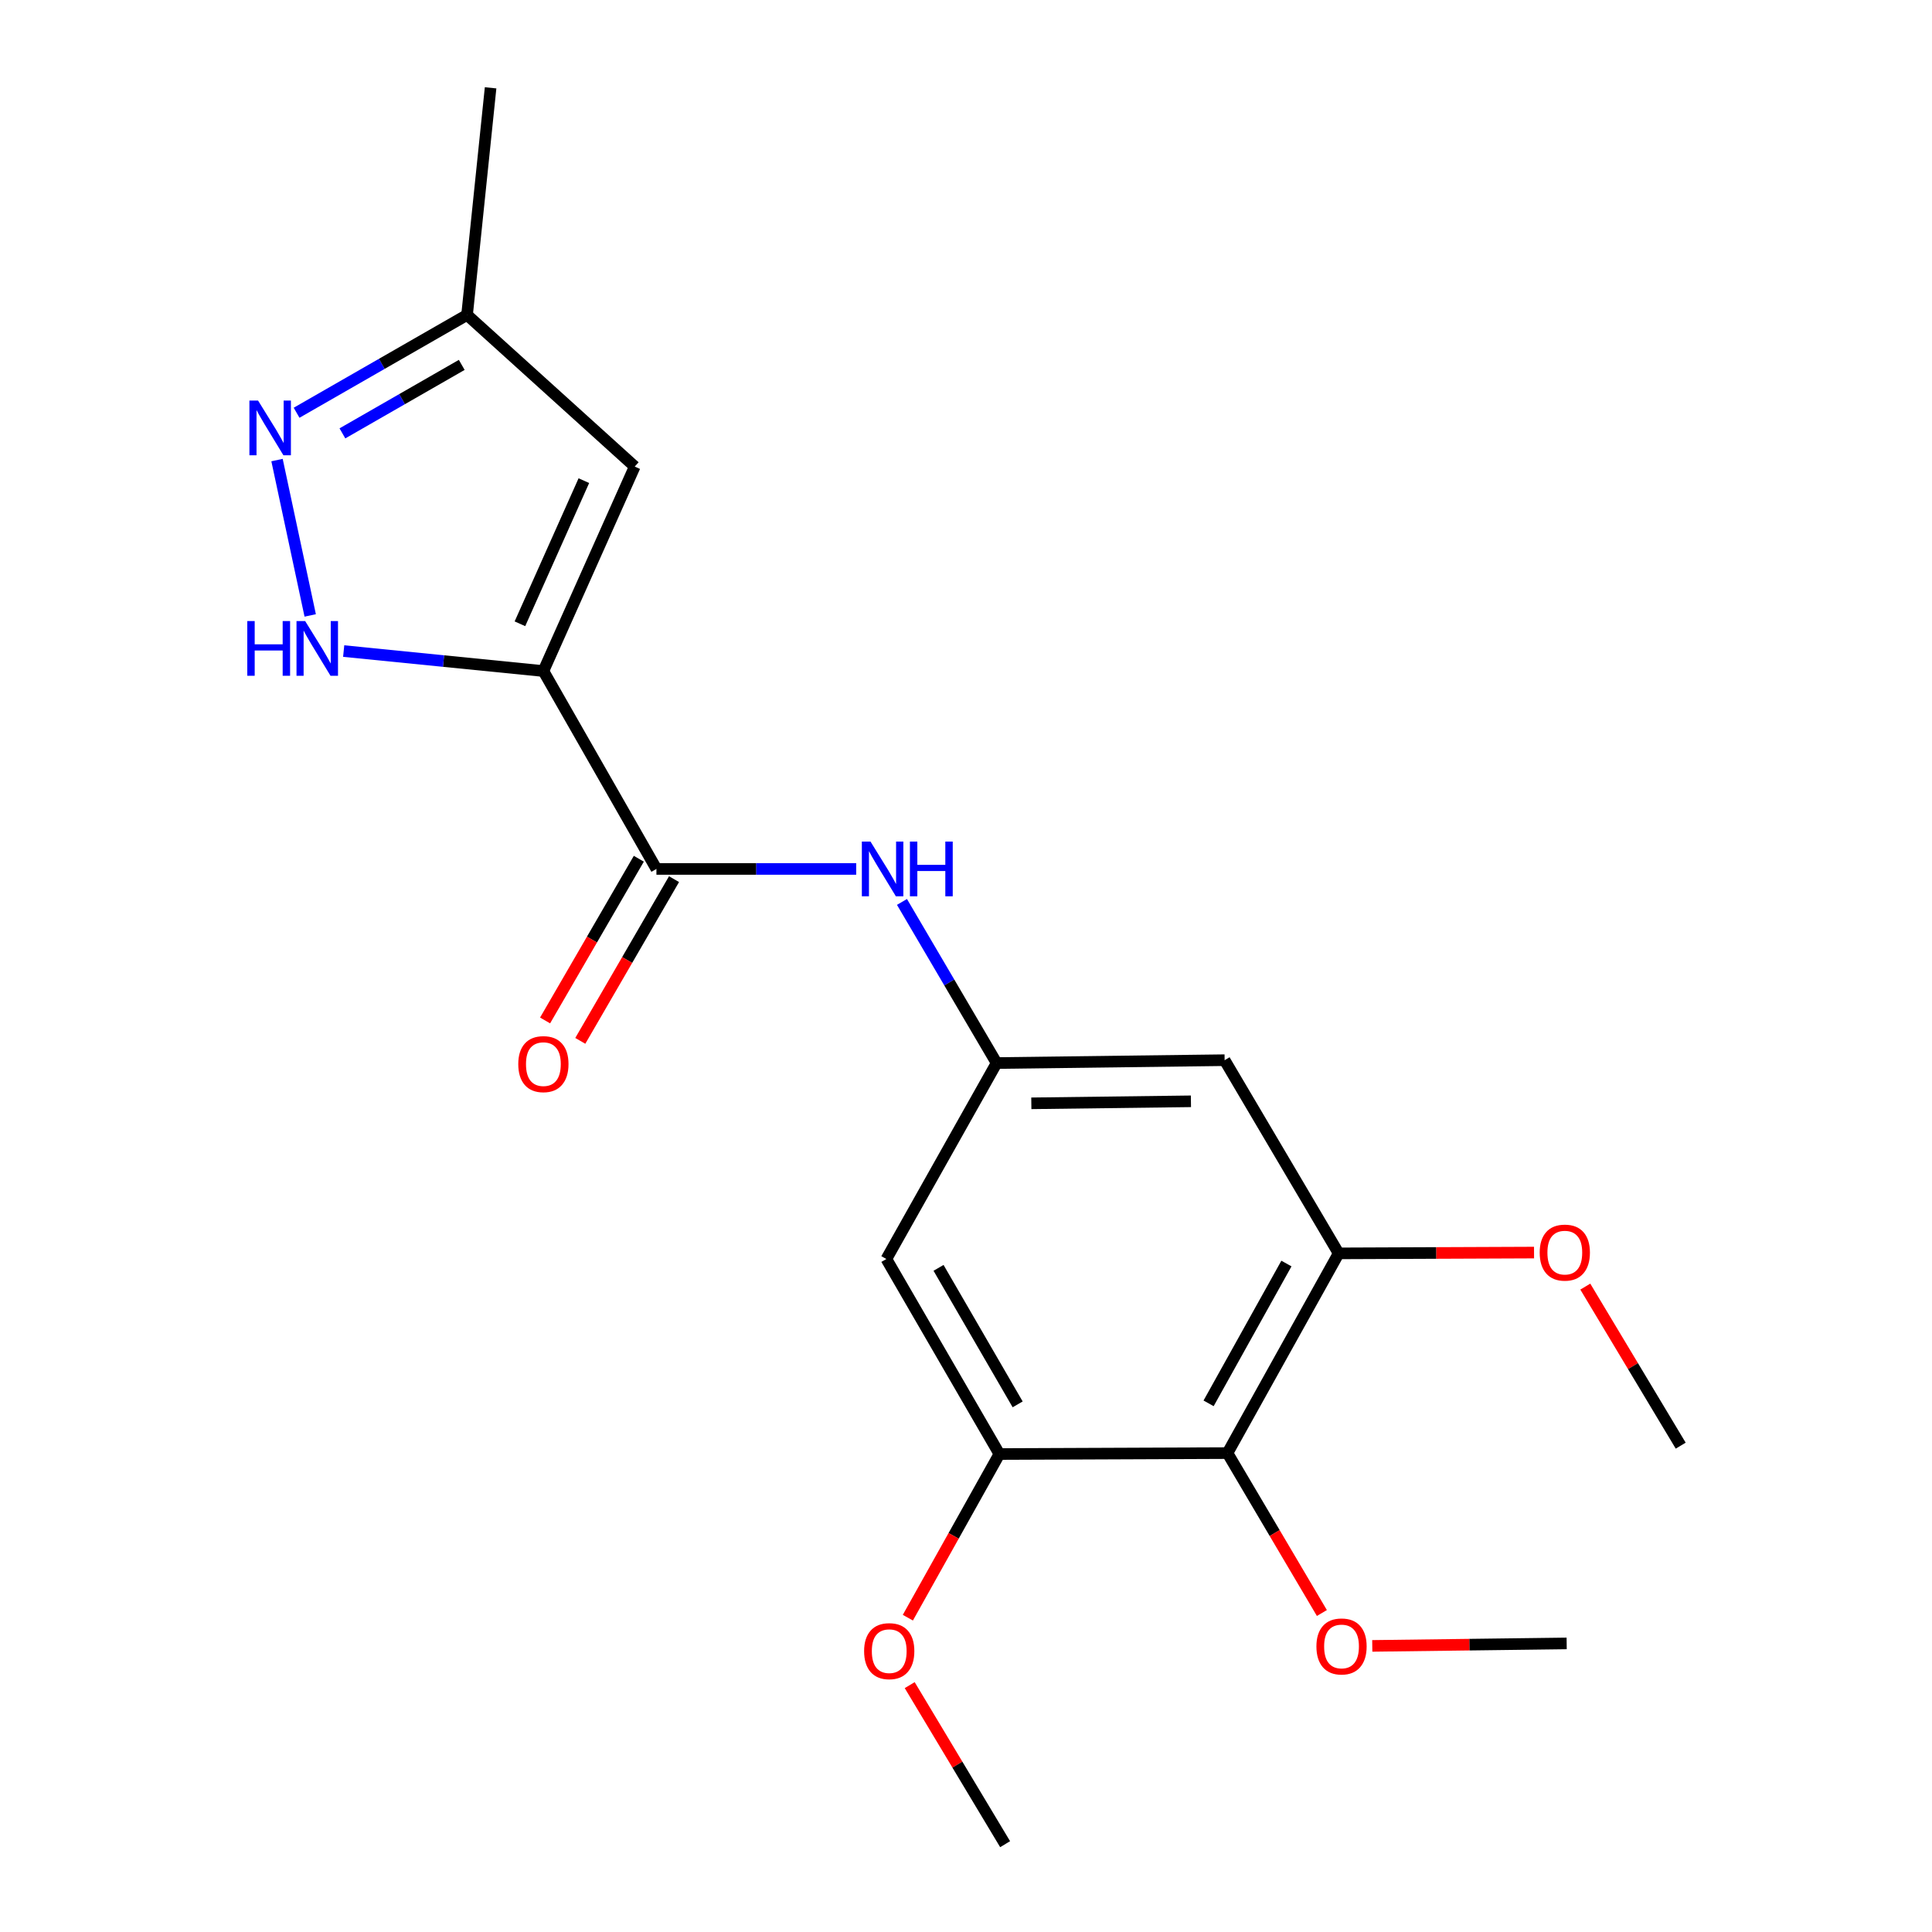 <?xml version='1.0' encoding='iso-8859-1'?>
<svg version='1.1' baseProfile='full'
              xmlns='http://www.w3.org/2000/svg'
                      xmlns:rdkit='http://www.rdkit.org/xml'
                      xmlns:xlink='http://www.w3.org/1999/xlink'
                  xml:space='preserve'
width='1000px' height='1000px' viewBox='0 0 1000 1000'>
<!-- END OF HEADER -->
<rect style='opacity:1.0;fill:#FFFFFF;stroke:none' width='1000' height='1000' x='0' y='0'> </rect>
<path class='bond-0' d='M 281.254,347.334 L 229.572,342.162' style='fill:none;fill-rule:evenodd;stroke:#000000;stroke-width:6px;stroke-linecap:butt;stroke-linejoin:miter;stroke-opacity:1' />
<path class='bond-0' d='M 229.572,342.162 L 177.89,336.989' style='fill:none;fill-rule:evenodd;stroke:#0000FF;stroke-width:6px;stroke-linecap:butt;stroke-linejoin:miter;stroke-opacity:1' />
<path class='bond-1' d='M 281.254,347.334 L 339.765,449.763' style='fill:none;fill-rule:evenodd;stroke:#000000;stroke-width:6px;stroke-linecap:butt;stroke-linejoin:miter;stroke-opacity:1' />
<path class='bond-2' d='M 281.254,347.334 L 328.531,241.5' style='fill:none;fill-rule:evenodd;stroke:#000000;stroke-width:6px;stroke-linecap:butt;stroke-linejoin:miter;stroke-opacity:1' />
<path class='bond-2' d='M 269.114,322.868 L 302.207,248.784' style='fill:none;fill-rule:evenodd;stroke:#000000;stroke-width:6px;stroke-linecap:butt;stroke-linejoin:miter;stroke-opacity:1' />
<path class='bond-3' d='M 160.562,318.543 L 143.388,238.131' style='fill:none;fill-rule:evenodd;stroke:#0000FF;stroke-width:6px;stroke-linecap:butt;stroke-linejoin:miter;stroke-opacity:1' />
<path class='bond-7' d='M 339.765,449.763 L 391.466,449.763' style='fill:none;fill-rule:evenodd;stroke:#000000;stroke-width:6px;stroke-linecap:butt;stroke-linejoin:miter;stroke-opacity:1' />
<path class='bond-7' d='M 391.466,449.763 L 443.166,449.763' style='fill:none;fill-rule:evenodd;stroke:#0000FF;stroke-width:6px;stroke-linecap:butt;stroke-linejoin:miter;stroke-opacity:1' />
<path class='bond-12' d='M 330.653,444.481 L 306.393,486.334' style='fill:none;fill-rule:evenodd;stroke:#000000;stroke-width:6px;stroke-linecap:butt;stroke-linejoin:miter;stroke-opacity:1' />
<path class='bond-12' d='M 306.393,486.334 L 282.134,528.187' style='fill:none;fill-rule:evenodd;stroke:#FF0000;stroke-width:6px;stroke-linecap:butt;stroke-linejoin:miter;stroke-opacity:1' />
<path class='bond-12' d='M 348.877,455.044 L 324.617,496.897' style='fill:none;fill-rule:evenodd;stroke:#000000;stroke-width:6px;stroke-linecap:butt;stroke-linejoin:miter;stroke-opacity:1' />
<path class='bond-12' d='M 324.617,496.897 L 300.357,538.75' style='fill:none;fill-rule:evenodd;stroke:#FF0000;stroke-width:6px;stroke-linecap:butt;stroke-linejoin:miter;stroke-opacity:1' />
<path class='bond-11' d='M 328.531,241.5 L 241.748,163.002' style='fill:none;fill-rule:evenodd;stroke:#000000;stroke-width:6px;stroke-linecap:butt;stroke-linejoin:miter;stroke-opacity:1' />
<path class='bond-20' d='M 153.512,213.64 L 197.63,188.321' style='fill:none;fill-rule:evenodd;stroke:#0000FF;stroke-width:6px;stroke-linecap:butt;stroke-linejoin:miter;stroke-opacity:1' />
<path class='bond-20' d='M 197.63,188.321 L 241.748,163.002' style='fill:none;fill-rule:evenodd;stroke:#000000;stroke-width:6px;stroke-linecap:butt;stroke-linejoin:miter;stroke-opacity:1' />
<path class='bond-20' d='M 177.232,224.314 L 208.114,206.59' style='fill:none;fill-rule:evenodd;stroke:#0000FF;stroke-width:6px;stroke-linecap:butt;stroke-linejoin:miter;stroke-opacity:1' />
<path class='bond-20' d='M 208.114,206.59 L 238.997,188.867' style='fill:none;fill-rule:evenodd;stroke:#000000;stroke-width:6px;stroke-linecap:butt;stroke-linejoin:miter;stroke-opacity:1' />
<path class='bond-4' d='M 635.337,752.122 L 692.888,648.746' style='fill:none;fill-rule:evenodd;stroke:#000000;stroke-width:6px;stroke-linecap:butt;stroke-linejoin:miter;stroke-opacity:1' />
<path class='bond-4' d='M 625.566,726.37 L 665.851,654.006' style='fill:none;fill-rule:evenodd;stroke:#000000;stroke-width:6px;stroke-linecap:butt;stroke-linejoin:miter;stroke-opacity:1' />
<path class='bond-13' d='M 635.337,752.122 L 659.771,793.508' style='fill:none;fill-rule:evenodd;stroke:#000000;stroke-width:6px;stroke-linecap:butt;stroke-linejoin:miter;stroke-opacity:1' />
<path class='bond-13' d='M 659.771,793.508 L 684.206,834.894' style='fill:none;fill-rule:evenodd;stroke:#FF0000;stroke-width:6px;stroke-linecap:butt;stroke-linejoin:miter;stroke-opacity:1' />
<path class='bond-21' d='M 635.337,752.122 L 517.286,752.602' style='fill:none;fill-rule:evenodd;stroke:#000000;stroke-width:6px;stroke-linecap:butt;stroke-linejoin:miter;stroke-opacity:1' />
<path class='bond-5' d='M 692.888,648.746 L 633.863,548.751' style='fill:none;fill-rule:evenodd;stroke:#000000;stroke-width:6px;stroke-linecap:butt;stroke-linejoin:miter;stroke-opacity:1' />
<path class='bond-14' d='M 692.888,648.746 L 743.453,648.538' style='fill:none;fill-rule:evenodd;stroke:#000000;stroke-width:6px;stroke-linecap:butt;stroke-linejoin:miter;stroke-opacity:1' />
<path class='bond-14' d='M 743.453,648.538 L 794.018,648.331' style='fill:none;fill-rule:evenodd;stroke:#FF0000;stroke-width:6px;stroke-linecap:butt;stroke-linejoin:miter;stroke-opacity:1' />
<path class='bond-6' d='M 517.286,752.602 L 458.787,651.659' style='fill:none;fill-rule:evenodd;stroke:#000000;stroke-width:6px;stroke-linecap:butt;stroke-linejoin:miter;stroke-opacity:1' />
<path class='bond-6' d='M 526.736,726.899 L 485.787,656.239' style='fill:none;fill-rule:evenodd;stroke:#000000;stroke-width:6px;stroke-linecap:butt;stroke-linejoin:miter;stroke-opacity:1' />
<path class='bond-15' d='M 517.286,752.602 L 493.595,794.956' style='fill:none;fill-rule:evenodd;stroke:#000000;stroke-width:6px;stroke-linecap:butt;stroke-linejoin:miter;stroke-opacity:1' />
<path class='bond-15' d='M 493.595,794.956 L 469.905,837.311' style='fill:none;fill-rule:evenodd;stroke:#FF0000;stroke-width:6px;stroke-linecap:butt;stroke-linejoin:miter;stroke-opacity:1' />
<path class='bond-8' d='M 466.861,466.836 L 491.354,508.537' style='fill:none;fill-rule:evenodd;stroke:#0000FF;stroke-width:6px;stroke-linecap:butt;stroke-linejoin:miter;stroke-opacity:1' />
<path class='bond-8' d='M 491.354,508.537 L 515.847,550.237' style='fill:none;fill-rule:evenodd;stroke:#000000;stroke-width:6px;stroke-linecap:butt;stroke-linejoin:miter;stroke-opacity:1' />
<path class='bond-9' d='M 515.847,550.237 L 458.787,651.659' style='fill:none;fill-rule:evenodd;stroke:#000000;stroke-width:6px;stroke-linecap:butt;stroke-linejoin:miter;stroke-opacity:1' />
<path class='bond-10' d='M 515.847,550.237 L 633.863,548.751' style='fill:none;fill-rule:evenodd;stroke:#000000;stroke-width:6px;stroke-linecap:butt;stroke-linejoin:miter;stroke-opacity:1' />
<path class='bond-10' d='M 533.814,571.076 L 616.425,570.036' style='fill:none;fill-rule:evenodd;stroke:#000000;stroke-width:6px;stroke-linecap:butt;stroke-linejoin:miter;stroke-opacity:1' />
<path class='bond-16' d='M 241.748,163.002 L 253.93,45.455' style='fill:none;fill-rule:evenodd;stroke:#000000;stroke-width:6px;stroke-linecap:butt;stroke-linejoin:miter;stroke-opacity:1' />
<path class='bond-17' d='M 710.288,851.914 L 760.596,851.272' style='fill:none;fill-rule:evenodd;stroke:#FF0000;stroke-width:6px;stroke-linecap:butt;stroke-linejoin:miter;stroke-opacity:1' />
<path class='bond-17' d='M 760.596,851.272 L 810.904,850.631' style='fill:none;fill-rule:evenodd;stroke:#000000;stroke-width:6px;stroke-linecap:butt;stroke-linejoin:miter;stroke-opacity:1' />
<path class='bond-18' d='M 820.546,665.941 L 845.238,707.107' style='fill:none;fill-rule:evenodd;stroke:#FF0000;stroke-width:6px;stroke-linecap:butt;stroke-linejoin:miter;stroke-opacity:1' />
<path class='bond-18' d='M 845.238,707.107 L 869.929,748.272' style='fill:none;fill-rule:evenodd;stroke:#000000;stroke-width:6px;stroke-linecap:butt;stroke-linejoin:miter;stroke-opacity:1' />
<path class='bond-19' d='M 470.865,872.226 L 495.556,913.386' style='fill:none;fill-rule:evenodd;stroke:#FF0000;stroke-width:6px;stroke-linecap:butt;stroke-linejoin:miter;stroke-opacity:1' />
<path class='bond-19' d='M 495.556,913.386 L 520.247,954.545' style='fill:none;fill-rule:evenodd;stroke:#000000;stroke-width:6px;stroke-linecap:butt;stroke-linejoin:miter;stroke-opacity:1' />
<path  class='atom-1' d='M 127.99 321.46
L 131.83 321.46
L 131.83 333.5
L 146.31 333.5
L 146.31 321.46
L 150.15 321.46
L 150.15 349.78
L 146.31 349.78
L 146.31 336.7
L 131.83 336.7
L 131.83 349.78
L 127.99 349.78
L 127.99 321.46
' fill='#0000FF'/>
<path  class='atom-1' d='M 157.95 321.46
L 167.23 336.46
Q 168.15 337.94, 169.63 340.62
Q 171.11 343.3, 171.19 343.46
L 171.19 321.46
L 174.95 321.46
L 174.95 349.78
L 171.07 349.78
L 161.11 333.38
Q 159.95 331.46, 158.71 329.26
Q 157.51 327.06, 157.15 326.38
L 157.15 349.78
L 153.47 349.78
L 153.47 321.46
L 157.95 321.46
' fill='#0000FF'/>
<path  class='atom-4' d='M 133.574 207.33
L 142.854 222.33
Q 143.774 223.81, 145.254 226.49
Q 146.734 229.17, 146.814 229.33
L 146.814 207.33
L 150.574 207.33
L 150.574 235.65
L 146.694 235.65
L 136.734 219.25
Q 135.574 217.33, 134.334 215.13
Q 133.134 212.93, 132.774 212.25
L 132.774 235.65
L 129.094 235.65
L 129.094 207.33
L 133.574 207.33
' fill='#0000FF'/>
<path  class='atom-8' d='M 450.573 435.603
L 459.853 450.603
Q 460.773 452.083, 462.253 454.763
Q 463.733 457.443, 463.813 457.603
L 463.813 435.603
L 467.573 435.603
L 467.573 463.923
L 463.693 463.923
L 453.733 447.523
Q 452.573 445.603, 451.333 443.403
Q 450.133 441.203, 449.773 440.523
L 449.773 463.923
L 446.093 463.923
L 446.093 435.603
L 450.573 435.603
' fill='#0000FF'/>
<path  class='atom-8' d='M 470.973 435.603
L 474.813 435.603
L 474.813 447.643
L 489.293 447.643
L 489.293 435.603
L 493.133 435.603
L 493.133 463.923
L 489.293 463.923
L 489.293 450.843
L 474.813 450.843
L 474.813 463.923
L 470.973 463.923
L 470.973 435.603
' fill='#0000FF'/>
<path  class='atom-13' d='M 268.254 550.785
Q 268.254 543.985, 271.614 540.185
Q 274.974 536.385, 281.254 536.385
Q 287.534 536.385, 290.894 540.185
Q 294.254 543.985, 294.254 550.785
Q 294.254 557.665, 290.854 561.585
Q 287.454 565.465, 281.254 565.465
Q 275.014 565.465, 271.614 561.585
Q 268.254 557.705, 268.254 550.785
M 281.254 562.265
Q 285.574 562.265, 287.894 559.385
Q 290.254 556.465, 290.254 550.785
Q 290.254 545.225, 287.894 542.425
Q 285.574 539.585, 281.254 539.585
Q 276.934 539.585, 274.574 542.385
Q 272.254 545.185, 272.254 550.785
Q 272.254 556.505, 274.574 559.385
Q 276.934 562.265, 281.254 562.265
' fill='#FF0000'/>
<path  class='atom-14' d='M 681.374 852.197
Q 681.374 845.397, 684.734 841.597
Q 688.094 837.797, 694.374 837.797
Q 700.654 837.797, 704.014 841.597
Q 707.374 845.397, 707.374 852.197
Q 707.374 859.077, 703.974 862.997
Q 700.574 866.877, 694.374 866.877
Q 688.134 866.877, 684.734 862.997
Q 681.374 859.117, 681.374 852.197
M 694.374 863.677
Q 698.694 863.677, 701.014 860.797
Q 703.374 857.877, 703.374 852.197
Q 703.374 846.637, 701.014 843.837
Q 698.694 840.997, 694.374 840.997
Q 690.054 840.997, 687.694 843.797
Q 685.374 846.597, 685.374 852.197
Q 685.374 857.917, 687.694 860.797
Q 690.054 863.677, 694.374 863.677
' fill='#FF0000'/>
<path  class='atom-15' d='M 796.944 648.346
Q 796.944 641.546, 800.304 637.746
Q 803.664 633.946, 809.944 633.946
Q 816.224 633.946, 819.584 637.746
Q 822.944 641.546, 822.944 648.346
Q 822.944 655.226, 819.544 659.146
Q 816.144 663.026, 809.944 663.026
Q 803.704 663.026, 800.304 659.146
Q 796.944 655.266, 796.944 648.346
M 809.944 659.826
Q 814.264 659.826, 816.584 656.946
Q 818.944 654.026, 818.944 648.346
Q 818.944 642.786, 816.584 639.986
Q 814.264 637.146, 809.944 637.146
Q 805.624 637.146, 803.264 639.946
Q 800.944 642.746, 800.944 648.346
Q 800.944 654.066, 803.264 656.946
Q 805.624 659.826, 809.944 659.826
' fill='#FF0000'/>
<path  class='atom-16' d='M 447.262 854.631
Q 447.262 847.831, 450.622 844.031
Q 453.982 840.231, 460.262 840.231
Q 466.542 840.231, 469.902 844.031
Q 473.262 847.831, 473.262 854.631
Q 473.262 861.511, 469.862 865.431
Q 466.462 869.311, 460.262 869.311
Q 454.022 869.311, 450.622 865.431
Q 447.262 861.551, 447.262 854.631
M 460.262 866.111
Q 464.582 866.111, 466.902 863.231
Q 469.262 860.311, 469.262 854.631
Q 469.262 849.071, 466.902 846.271
Q 464.582 843.431, 460.262 843.431
Q 455.942 843.431, 453.582 846.231
Q 451.262 849.031, 451.262 854.631
Q 451.262 860.351, 453.582 863.231
Q 455.942 866.111, 460.262 866.111
' fill='#FF0000'/>
</svg>
